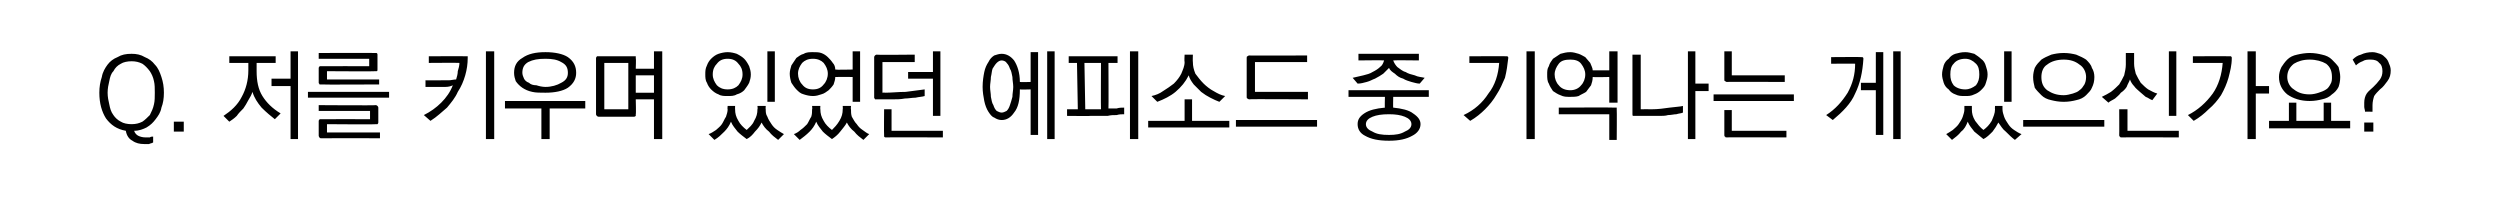 <?xml version="1.0" standalone="no"?>
<!DOCTYPE svg PUBLIC "-//W3C//DTD SVG 1.1//EN" "http://www.w3.org/Graphics/SVG/1.1/DTD/svg11.dtd">
<svg xmlns="http://www.w3.org/2000/svg" version="1.1" width="302px" height="25.8px" viewBox="0 -1 302 25.8" style="top:-1px">
  <desc>Q. 저를 키우며 있었던 에피소드 중 기억나는 게 있으신가요?</desc>
  <defs/>
  <g id="Polygon20989">
    <path d="M 13 10.2 C 13 10.7 13.1 11.2 13.2 11.6 C 13.3 12.1 13.4 12.5 13.7 12.9 C 13.9 13.2 14.2 13.5 14.6 13.7 C 14.9 13.9 15.4 14 15.9 14 C 16.4 14 16.8 13.9 17.2 13.7 C 17.5 13.5 17.8 13.2 18.1 12.9 C 18.3 12.5 18.5 12.1 18.6 11.6 C 18.7 11.2 18.7 10.7 18.7 10.2 C 18.7 9.7 18.7 9.2 18.6 8.8 C 18.5 8.3 18.3 7.9 18.1 7.6 C 17.8 7.2 17.5 6.9 17.2 6.7 C 16.8 6.5 16.4 6.4 15.9 6.4 C 15.4 6.4 14.9 6.5 14.6 6.7 C 14.2 6.9 13.9 7.2 13.7 7.6 C 13.4 7.9 13.3 8.3 13.2 8.8 C 13.1 9.2 13 9.7 13 10.2 Z M 19.8 10.2 C 19.8 10.9 19.7 11.5 19.5 12 C 19.4 12.6 19.1 13 18.8 13.4 C 18.5 13.8 18.2 14.1 17.7 14.4 C 17.3 14.6 16.8 14.8 16.2 14.8 C 16.3 15.1 16.5 15.3 16.7 15.4 C 16.9 15.5 17.2 15.6 17.6 15.6 C 17.7 15.6 17.9 15.6 18.1 15.6 C 18.2 15.5 18.4 15.5 18.5 15.5 C 18.5 15.5 18.5 16.2 18.5 16.2 C 18.4 16.3 18.2 16.3 18 16.4 C 17.8 16.4 17.6 16.4 17.4 16.4 C 16.9 16.4 16.4 16.3 16 16 C 15.6 15.8 15.3 15.4 15.2 14.8 C 14.1 14.6 13.4 14.1 12.8 13.3 C 12.3 12.5 12 11.5 12 10.2 C 12 9.5 12.1 8.9 12.3 8.3 C 12.4 7.7 12.7 7.2 13 6.8 C 13.3 6.4 13.7 6.1 14.2 5.9 C 14.7 5.6 15.2 5.5 15.9 5.5 C 16.5 5.5 17 5.6 17.5 5.9 C 18 6.1 18.4 6.4 18.7 6.8 C 19.1 7.2 19.3 7.7 19.5 8.3 C 19.7 8.9 19.8 9.5 19.8 10.2 Z M 22.2 14.9 L 21 14.9 L 21 13.7 L 22.2 13.7 L 22.2 14.9 Z M 33.2 13.4 C 32.7 13 32.2 12.6 31.6 12 C 31.1 11.4 30.7 10.8 30.5 10.1 C 30.4 10.4 30.2 10.8 30 11.1 C 29.8 11.5 29.6 11.8 29.4 12.1 C 29.1 12.4 28.8 12.7 28.6 13 C 28.3 13.3 28 13.5 27.7 13.7 C 27.7 13.7 27 13 27 13 C 27.9 12.4 28.7 11.7 29.2 10.7 C 29.7 9.8 30 8.7 30 7.5 C 30 7.49 30 6.6 30 6.6 L 27.7 6.6 L 27.7 5.8 L 33.3 5.8 L 33.3 6.6 L 31 6.6 C 31 6.6 31 7.64 31 7.6 C 31 8.8 31.2 9.8 31.7 10.6 C 32.2 11.4 32.9 12.1 33.9 12.7 C 33.9 12.7 33.2 13.4 33.2 13.4 Z M 36 5.2 L 36 15.8 L 35.1 15.8 L 35.1 9.4 L 32.8 9.4 L 32.8 8.5 L 35.1 8.5 L 35.1 5.2 L 36 5.2 Z M 37.2 10.1 L 47 10.1 L 47 10.8 L 37.2 10.8 L 37.2 10.1 Z M 38.5 9 C 38.5 9 38.5 7.2 38.5 7.2 C 38.5 7.1 38.6 7.1 38.6 7 C 38.6 7 38.7 7 38.8 7 C 38.79 6.98 44.6 7 44.6 7 L 44.6 6.1 L 38.5 6.1 L 38.5 5.4 C 38.5 5.4 45.34 5.39 45.3 5.4 C 45.4 5.4 45.5 5.4 45.5 5.4 C 45.6 5.5 45.6 5.5 45.6 5.6 C 45.6 5.6 45.6 7.4 45.6 7.4 C 45.6 7.5 45.6 7.6 45.5 7.6 C 45.5 7.6 45.4 7.6 45.3 7.6 C 45.34 7.64 39.5 7.6 39.5 7.6 L 39.5 8.6 L 45.8 8.6 L 45.8 9.2 C 45.8 9.2 38.79 9.24 38.8 9.2 C 38.7 9.2 38.6 9.2 38.6 9.2 C 38.6 9.1 38.5 9.1 38.5 9 Z M 38.8 13.4 C 38.79 13.38 44.7 13.4 44.7 13.4 L 44.7 12.4 L 38.5 12.4 L 38.5 11.7 C 38.5 11.7 45.4 11.75 45.4 11.7 C 45.5 11.7 45.6 11.8 45.6 11.8 C 45.6 11.8 45.7 11.9 45.7 12 C 45.7 12 45.7 13.8 45.7 13.8 C 45.7 13.9 45.6 14 45.6 14 C 45.6 14 45.5 14 45.4 14 C 45.4 14.05 39.5 14 39.5 14 L 39.5 15 L 45.9 15 L 45.9 15.7 C 45.9 15.7 38.79 15.69 38.8 15.7 C 38.7 15.7 38.6 15.7 38.6 15.6 C 38.6 15.6 38.5 15.5 38.5 15.4 C 38.5 15.4 38.5 13.6 38.5 13.6 C 38.5 13.5 38.6 13.5 38.6 13.4 C 38.6 13.4 38.7 13.4 38.8 13.4 Z M 54.7 9.3 C 54.5 9.4 54.2 9.5 53.8 9.5 C 53.5 9.5 53.2 9.5 52.9 9.5 C 52.89 9.5 51.4 9.5 51.4 9.5 L 51.4 8.7 C 51.4 8.7 53.27 8.72 53.3 8.7 C 53.6 8.7 53.9 8.7 54.2 8.7 C 54.5 8.7 54.8 8.6 55.1 8.6 C 55.2 8.3 55.3 7.9 55.3 7.6 C 55.4 7.3 55.5 6.9 55.5 6.6 C 55.5 6.57 51.8 6.6 51.8 6.6 L 51.8 5.8 C 51.8 5.8 56.29 5.77 56.3 5.8 C 56.4 5.8 56.5 5.8 56.5 5.8 C 56.5 5.9 56.5 5.9 56.5 6 C 56.5 6.7 56.4 7.4 56.2 8.1 C 56 8.8 55.7 9.5 55.3 10.1 C 55 10.8 54.5 11.4 54 12 C 53.4 12.5 52.8 13.1 52 13.6 C 52 13.6 51.2 12.9 51.2 12.9 C 52 12.5 52.7 12 53.3 11.4 C 53.9 10.8 54.4 10.1 54.7 9.3 Z M 58.7 15.8 L 58.7 5.2 L 59.7 5.2 L 59.7 15.8 L 58.7 15.8 Z M 62.1 7.8 C 62.1 7 62.4 6.4 63.1 6 C 63.8 5.5 64.7 5.3 65.9 5.3 C 67 5.3 68 5.5 68.6 5.9 C 69.3 6.4 69.6 7 69.6 7.8 C 69.6 8.5 69.3 9.1 68.6 9.6 C 68 10 67 10.2 65.9 10.2 C 65.3 10.2 64.7 10.2 64.3 10.1 C 63.8 10 63.4 9.8 63.1 9.6 C 62.8 9.4 62.5 9.1 62.3 8.8 C 62.2 8.5 62.1 8.2 62.1 7.8 Z M 65.9 9.5 C 66.6 9.5 67.3 9.3 67.8 9 C 68.4 8.7 68.6 8.3 68.6 7.8 C 68.6 7.2 68.4 6.8 67.8 6.5 C 67.3 6.2 66.7 6.1 65.9 6.1 C 65 6.1 64.4 6.2 63.8 6.5 C 63.3 6.8 63.1 7.2 63.1 7.8 C 63.1 8 63.2 8.3 63.3 8.5 C 63.4 8.7 63.6 8.9 63.9 9 C 64.1 9.2 64.4 9.3 64.8 9.3 C 65.1 9.4 65.5 9.5 65.9 9.5 Z M 70.7 12.1 L 66.4 12.1 L 66.4 15.8 L 65.4 15.8 L 65.4 12.1 L 61 12.1 L 61 11.2 L 70.7 11.2 L 70.7 12.1 Z M 73 12.2 L 75.9 12.2 L 75.9 6.6 L 73 6.6 L 73 12.2 Z M 76.8 6 C 76.85 6.03 76.8 7.3 76.8 7.3 L 79 7.3 L 79 5.2 L 80 5.2 L 80 15.8 L 79 15.8 L 79 11 L 76.8 11 C 76.8 11 76.85 12.81 76.8 12.8 C 76.8 12.9 76.8 13 76.8 13 C 76.8 13 76.7 13.1 76.6 13.1 C 76.6 13.1 72.3 13.1 72.3 13.1 C 72.2 13.1 72.1 13 72.1 13 C 72.1 13 72 12.9 72 12.8 C 72 12.8 72 6 72 6 C 72 5.9 72.1 5.9 72.1 5.8 C 72.1 5.8 72.2 5.8 72.3 5.8 C 72.3 5.8 76.6 5.8 76.6 5.8 C 76.7 5.8 76.8 5.8 76.8 5.8 C 76.8 5.9 76.8 5.9 76.8 6 Z M 76.8 8.1 L 76.8 10.2 L 79 10.2 L 79 8.1 L 76.8 8.1 Z M 85.2 8 C 85.2 7.6 85.2 7.3 85.4 6.9 C 85.5 6.6 85.7 6.3 85.9 6.1 C 86.2 5.8 86.5 5.6 86.8 5.5 C 87.1 5.4 87.5 5.3 87.9 5.3 C 88.3 5.3 88.7 5.4 89 5.5 C 89.4 5.7 89.7 5.9 89.9 6.1 C 90.1 6.3 90.3 6.6 90.5 7 C 90.6 7.3 90.7 7.6 90.7 8 C 90.7 8.4 90.6 8.7 90.5 9 C 90.3 9.4 90.1 9.6 89.9 9.9 C 89.7 10.1 89.4 10.3 89 10.4 C 88.7 10.6 88.3 10.6 87.9 10.6 C 87.5 10.6 87.1 10.6 86.8 10.4 C 86.5 10.3 86.2 10.1 85.9 9.8 C 85.7 9.6 85.5 9.3 85.4 9 C 85.2 8.7 85.2 8.3 85.2 8 Z M 86.1 8 C 86.1 8.5 86.3 8.9 86.6 9.3 C 86.9 9.6 87.3 9.8 87.9 9.8 C 88.5 9.8 88.9 9.6 89.2 9.3 C 89.5 8.9 89.7 8.5 89.7 8 C 89.7 7.4 89.5 7 89.2 6.7 C 88.9 6.3 88.5 6.1 87.9 6.1 C 87.3 6.1 86.9 6.3 86.6 6.7 C 86.3 7 86.1 7.4 86.1 8 Z M 93.6 5.2 L 93.6 11.3 L 92.7 11.3 L 92.7 5.2 L 93.6 5.2 Z M 92.5 12.2 C 92.5 12.5 92.5 12.8 92.7 13.1 C 92.8 13.4 93 13.7 93.2 14 C 93.4 14.3 93.6 14.5 93.9 14.7 C 94.2 14.9 94.5 15.1 94.7 15.2 C 94.7 15.2 94 15.9 94 15.9 C 93.6 15.6 93.2 15.3 92.9 14.9 C 92.5 14.6 92.2 14.2 92 13.8 C 91.8 14.2 91.6 14.5 91.2 14.9 C 90.9 15.3 90.6 15.6 90.2 15.8 C 89.8 15.5 89.4 15.2 89.1 14.9 C 88.8 14.5 88.5 14.2 88.3 13.7 C 88.1 14.2 87.8 14.6 87.5 14.9 C 87.1 15.3 86.8 15.6 86.3 15.9 C 86.3 15.9 85.6 15.2 85.6 15.2 C 85.9 15.1 86.2 14.9 86.5 14.7 C 86.7 14.5 87 14.3 87.2 14 C 87.4 13.7 87.5 13.4 87.7 13.1 C 87.8 12.8 87.9 12.5 87.9 12.2 C 87.86 12.23 87.9 11.8 87.9 11.8 L 88.8 11.8 C 88.8 11.8 88.79 12.24 88.8 12.2 C 88.8 12.7 88.9 13.1 89.2 13.6 C 89.4 14 89.8 14.4 90.2 14.7 C 90.5 14.4 90.9 14.1 91.1 13.6 C 91.4 13.1 91.5 12.7 91.5 12.2 C 91.55 12.18 91.5 11.8 91.5 11.8 L 92.5 11.8 C 92.5 11.8 92.47 12.21 92.5 12.2 Z M 95.4 7.9 C 95.4 7.6 95.5 7.2 95.6 6.9 C 95.8 6.6 96 6.3 96.2 6 C 96.5 5.8 96.7 5.6 97.1 5.5 C 97.4 5.3 97.8 5.3 98.2 5.3 C 98.6 5.3 98.9 5.3 99.2 5.4 C 99.5 5.5 99.8 5.7 100 5.9 C 100.2 6.1 100.4 6.3 100.6 6.6 C 100.8 6.8 100.9 7.1 100.9 7.4 C 100.92 7.45 103 7.4 103 7.4 L 103 5.2 L 103.9 5.2 L 103.9 11.3 L 103 11.3 L 103 8.3 C 103 8.3 100.94 8.28 100.9 8.3 C 100.9 8.6 100.8 8.9 100.7 9.2 C 100.5 9.5 100.3 9.7 100.1 9.9 C 99.8 10.1 99.6 10.3 99.2 10.4 C 98.9 10.5 98.6 10.6 98.2 10.6 C 97.8 10.6 97.4 10.5 97.1 10.4 C 96.7 10.3 96.5 10.1 96.2 9.8 C 96 9.6 95.8 9.3 95.6 9 C 95.5 8.7 95.4 8.3 95.4 7.9 Z M 96.4 7.9 C 96.4 8.4 96.6 8.9 96.9 9.2 C 97.2 9.6 97.6 9.8 98.2 9.8 C 98.8 9.8 99.2 9.6 99.5 9.2 C 99.8 8.9 100 8.4 100 7.9 C 100 7.4 99.8 7 99.5 6.6 C 99.2 6.3 98.8 6.1 98.2 6.1 C 97.6 6.1 97.2 6.3 96.9 6.6 C 96.6 7 96.4 7.4 96.4 7.9 Z M 102.8 12.2 C 102.8 12.5 102.8 12.8 102.9 13.1 C 103.1 13.4 103.2 13.7 103.5 14 C 103.7 14.3 103.9 14.5 104.2 14.7 C 104.5 14.9 104.7 15.1 105 15.2 C 105 15.2 104.3 15.9 104.3 15.9 C 103.9 15.6 103.5 15.3 103.2 14.9 C 102.8 14.6 102.5 14.2 102.3 13.8 C 102.1 14.2 101.8 14.5 101.5 14.9 C 101.2 15.3 100.8 15.6 100.5 15.8 C 100.1 15.5 99.7 15.2 99.4 14.9 C 99.1 14.5 98.8 14.2 98.6 13.7 C 98.4 14.2 98.1 14.6 97.8 14.9 C 97.4 15.3 97 15.6 96.6 15.9 C 96.6 15.9 95.9 15.2 95.9 15.2 C 96.2 15.1 96.5 14.9 96.7 14.7 C 97 14.5 97.2 14.3 97.5 14 C 97.7 13.7 97.8 13.4 98 13.1 C 98.1 12.8 98.1 12.5 98.1 12.2 C 98.15 12.23 98.1 11.8 98.1 11.8 L 99.1 11.8 C 99.1 11.8 99.07 12.24 99.1 12.2 C 99.1 12.7 99.2 13.1 99.5 13.6 C 99.7 14 100.1 14.4 100.5 14.7 C 100.8 14.4 101.1 14.1 101.4 13.6 C 101.7 13.1 101.8 12.7 101.8 12.2 C 101.83 12.18 101.8 11.8 101.8 11.8 L 102.8 11.8 C 102.8 11.8 102.76 12.21 102.8 12.2 Z M 105.9 5.6 C 105.9 5.65 110.5 5.6 110.5 5.6 L 110.5 6.5 L 106.6 6.5 L 106.6 10.2 C 106.6 10.2 106.9 10.16 106.9 10.2 C 107.7 10.2 108.5 10.1 109.4 10.1 C 110.2 10 111 9.9 111.7 9.8 C 111.7 9.8 111.7 10.6 111.7 10.6 C 111.4 10.7 111 10.7 110.6 10.8 C 110.2 10.8 109.7 10.9 109.3 10.9 C 108.8 11 108.3 11 107.9 11 C 107.4 11 106.9 11 106.5 11 C 106.5 11 105.9 11 105.9 11 C 105.8 11 105.7 11 105.7 11 C 105.7 10.9 105.6 10.9 105.6 10.8 C 105.6 10.8 105.6 5.9 105.6 5.9 C 105.6 5.8 105.7 5.7 105.7 5.7 C 105.7 5.7 105.8 5.6 105.9 5.6 Z M 109.7 7.7 L 112.7 7.7 L 112.7 5.2 L 113.6 5.2 L 113.6 13 L 112.7 13 L 112.7 8.5 L 109.7 8.5 L 109.7 7.7 Z M 107 15.6 C 106.9 15.6 106.9 15.6 106.8 15.5 C 106.8 15.5 106.8 15.4 106.8 15.3 C 106.77 15.32 106.8 12.2 106.8 12.2 L 107.7 12.2 L 107.7 14.8 L 113.9 14.8 L 113.9 15.6 C 113.9 15.6 107.02 15.57 107 15.6 Z M 118.7 9.5 C 118.7 8.8 118.8 8.2 118.9 7.7 C 119 7.2 119.2 6.8 119.4 6.5 C 119.6 6.1 119.8 5.9 120.1 5.7 C 120.4 5.6 120.7 5.5 121 5.5 C 121.6 5.5 122.1 5.8 122.5 6.3 C 122.9 6.9 123.2 7.8 123.2 8.9 C 123.25 8.94 124.5 8.9 124.5 8.9 L 124.5 5.3 L 125.4 5.3 L 125.4 15.3 L 124.5 15.3 L 124.5 9.8 C 124.5 9.8 123.25 9.84 123.2 9.8 C 123.2 11.1 123 12 122.5 12.6 C 122.1 13.2 121.6 13.5 121 13.5 C 120.7 13.5 120.4 13.4 120.1 13.2 C 119.8 13.1 119.6 12.8 119.4 12.5 C 119.2 12.2 119 11.7 118.9 11.2 C 118.8 10.7 118.7 10.1 118.7 9.5 Z M 119.6 9.5 C 119.6 9.9 119.7 10.3 119.7 10.7 C 119.8 11.1 119.8 11.4 120 11.7 C 120.1 12 120.2 12.2 120.4 12.4 C 120.6 12.5 120.8 12.6 121 12.6 C 121.2 12.6 121.4 12.5 121.6 12.4 C 121.8 12.2 121.9 12 122 11.7 C 122.1 11.4 122.2 11.1 122.3 10.7 C 122.3 10.3 122.4 9.9 122.4 9.5 C 122.4 9.1 122.3 8.7 122.3 8.3 C 122.2 7.9 122.2 7.6 122 7.3 C 121.9 7 121.8 6.8 121.6 6.6 C 121.5 6.4 121.2 6.3 121 6.3 C 120.8 6.3 120.6 6.4 120.4 6.6 C 120.2 6.8 120.1 7 119.9 7.3 C 119.8 7.6 119.8 7.9 119.7 8.3 C 119.7 8.7 119.6 9.1 119.6 9.5 Z M 127.4 5.2 L 127.4 15.8 L 126.5 15.8 L 126.5 5.2 L 127.4 5.2 Z M 128.9 12.2 L 130.2 12.2 L 130.1 6.6 L 129.1 6.6 L 129.1 5.8 L 135 5.8 L 135 6.6 L 133.9 6.6 C 133.9 6.6 133.93 12.13 133.9 12.1 C 134.3 12.1 134.6 12.1 134.9 12.1 C 135.2 12 135.5 12 135.8 12 C 135.8 12 135.8 12.8 135.8 12.8 C 135.5 12.8 135.2 12.8 134.9 12.9 C 134.5 12.9 134.2 12.9 133.8 13 C 133.5 13 133.1 13 132.8 13 C 132.4 13 132.1 13 131.7 13 C 131.75 13.03 128.9 13 128.9 13 L 128.9 12.2 Z M 131.1 12.2 C 131.1 12.2 131.48 12.19 131.5 12.2 C 131.7 12.2 132 12.2 132.2 12.2 C 132.5 12.2 132.7 12.2 133 12.2 C 132.97 12.17 133 6.6 133 6.6 L 131 6.6 L 131.1 12.2 Z M 136.5 15.8 L 136.5 5.2 L 137.5 5.2 L 137.5 15.8 L 136.5 15.8 Z M 144.1 6.5 C 144.1 7 144.2 7.4 144.4 7.9 C 144.7 8.3 145 8.7 145.4 9.1 C 145.7 9.4 146.2 9.8 146.6 10 C 147.1 10.3 147.5 10.5 148 10.6 C 148 10.6 147.3 11.3 147.3 11.3 C 147 11.2 146.6 11 146.2 10.8 C 145.8 10.6 145.5 10.4 145.1 10.1 C 144.8 9.8 144.5 9.5 144.2 9.2 C 143.9 8.8 143.7 8.5 143.6 8.1 C 143.2 8.9 142.7 9.5 142 10.1 C 141.4 10.6 140.6 11 139.8 11.3 C 139.8 11.3 139.1 10.6 139.1 10.6 C 139.6 10.5 140.1 10.3 140.5 10 C 141 9.7 141.4 9.4 141.8 9.1 C 142.2 8.7 142.5 8.3 142.7 7.9 C 142.9 7.4 143.1 7 143.1 6.5 C 143.05 6.47 143.1 5.6 143.1 5.6 L 144.1 5.6 C 144.1 5.6 144.07 6.47 144.1 6.5 Z M 148.5 14.4 L 138.7 14.4 L 138.7 13.6 L 143.1 13.6 L 143.1 11 L 144 11 L 144 13.6 L 148.5 13.6 L 148.5 14.4 Z M 150.9 5.7 C 150.86 5.73 157.9 5.7 157.9 5.7 L 157.9 6.5 L 151.6 6.5 L 151.6 10.1 L 158 10.1 L 158 11 C 158 11 150.86 10.95 150.9 11 C 150.8 11 150.7 10.9 150.7 10.9 C 150.6 10.9 150.6 10.8 150.6 10.7 C 150.6 10.7 150.6 6 150.6 6 C 150.6 5.9 150.6 5.8 150.7 5.8 C 150.7 5.8 150.8 5.7 150.9 5.7 Z M 159.1 14.3 L 149.3 14.3 L 149.3 13.5 L 159.1 13.5 L 159.1 14.3 Z M 171.4 6.3 C 171.4 6.3 168.32 6.26 168.3 6.3 C 168.4 6.6 168.6 6.9 168.8 7.1 C 169.1 7.3 169.4 7.6 169.8 7.7 C 170.1 7.9 170.5 8 170.9 8.1 C 171.3 8.3 171.7 8.3 172.1 8.4 C 172.1 8.4 171.5 9.1 171.5 9.1 C 171.2 9.1 170.9 9 170.5 8.9 C 170.2 8.8 169.8 8.7 169.5 8.5 C 169.1 8.4 168.8 8.2 168.5 7.9 C 168.2 7.7 167.9 7.5 167.8 7.2 C 167.6 7.4 167.3 7.7 167.1 7.9 C 166.8 8.1 166.5 8.3 166.1 8.5 C 165.8 8.6 165.5 8.8 165.1 8.9 C 164.7 9 164.4 9.1 164 9.1 C 164 9.1 163.4 8.4 163.4 8.4 C 163.8 8.3 164.3 8.2 164.7 8.1 C 165.1 8 165.5 7.9 165.8 7.7 C 166.2 7.5 166.5 7.3 166.7 7.1 C 167 6.9 167.1 6.6 167.2 6.3 C 167.2 6.26 164.1 6.3 164.1 6.3 L 164.1 5.5 L 171.4 5.5 L 171.4 6.3 Z M 162.9 9.9 L 172.6 9.9 L 172.6 10.7 L 168.3 10.7 C 168.3 10.7 168.27 12.05 168.3 12 C 169.3 12.1 170.2 12.3 170.7 12.7 C 171.3 13.1 171.6 13.5 171.6 14 C 171.6 14.6 171.2 15.1 170.6 15.4 C 169.9 15.8 169 16 167.8 16 C 166.5 16 165.6 15.8 164.9 15.4 C 164.3 15.1 164 14.6 164 14 C 164 13.5 164.2 13.1 164.8 12.7 C 165.4 12.3 166.2 12.1 167.3 12 C 167.26 12.05 167.3 10.7 167.3 10.7 L 162.9 10.7 L 162.9 9.9 Z M 165 14 C 165 14.4 165.3 14.7 165.8 14.9 C 166.3 15.2 166.9 15.3 167.8 15.3 C 168.6 15.3 169.2 15.2 169.7 14.9 C 170.2 14.7 170.5 14.4 170.5 14 C 170.5 13.6 170.2 13.3 169.7 13.1 C 169.2 12.9 168.6 12.8 167.8 12.8 C 166.9 12.8 166.3 12.9 165.8 13.1 C 165.3 13.3 165 13.6 165 14 Z M 181.9 5.8 C 182 5.8 182.1 5.8 182.1 5.8 C 182.2 5.9 182.2 5.9 182.2 6 C 182.1 6.9 182 7.6 181.8 8.4 C 181.5 9.1 181.2 9.8 180.8 10.4 C 180.4 11.1 179.9 11.7 179.4 12.2 C 178.9 12.7 178.3 13.2 177.6 13.6 C 177.6 13.6 176.8 12.9 176.8 12.9 C 178.1 12.3 179.1 11.4 179.8 10.3 C 180.6 9.3 181 8 181.1 6.6 C 181.13 6.6 177.5 6.6 177.5 6.6 L 177.5 5.8 C 177.5 5.8 181.94 5.77 181.9 5.8 Z M 184.4 15.8 L 184.4 5.2 L 185.4 5.2 L 185.4 15.8 L 184.4 15.8 Z M 186.9 8 C 186.9 7.6 186.9 7.3 187.1 7 C 187.2 6.6 187.4 6.4 187.6 6.1 C 187.9 5.9 188.2 5.7 188.5 5.5 C 188.9 5.4 189.2 5.3 189.7 5.3 C 190 5.3 190.4 5.4 190.7 5.5 C 191 5.6 191.3 5.8 191.5 5.9 C 191.7 6.1 191.9 6.4 192.1 6.6 C 192.2 6.9 192.4 7.2 192.4 7.5 C 192.41 7.51 194.4 7.5 194.4 7.5 L 194.4 5.2 L 195.4 5.2 L 195.4 11.4 L 194.4 11.4 L 194.4 8.3 C 194.4 8.3 192.44 8.35 192.4 8.3 C 192.4 8.7 192.3 9 192.2 9.3 C 192 9.6 191.8 9.8 191.6 10.1 C 191.3 10.3 191 10.4 190.7 10.6 C 190.4 10.7 190 10.7 189.7 10.7 C 189.2 10.7 188.9 10.7 188.5 10.5 C 188.2 10.4 187.9 10.2 187.6 10 C 187.4 9.7 187.2 9.4 187.1 9.1 C 186.9 8.8 186.9 8.4 186.9 8 Z M 187.8 8 C 187.8 8.5 188 9 188.3 9.3 C 188.6 9.7 189.1 9.9 189.7 9.9 C 190.2 9.9 190.7 9.7 191 9.3 C 191.3 9 191.5 8.5 191.5 8 C 191.5 7.5 191.3 7.1 191 6.7 C 190.7 6.3 190.2 6.2 189.7 6.2 C 189.1 6.2 188.6 6.3 188.3 6.7 C 188 7.1 187.8 7.5 187.8 8 Z M 195.1 12 C 195.2 12 195.2 12 195.3 12 C 195.3 12.1 195.3 12.1 195.3 12.2 C 195.33 12.21 195.3 15.9 195.3 15.9 L 194.4 15.9 L 194.4 12.8 L 188.3 12.8 L 188.3 12 C 188.3 12 195.08 11.96 195.1 12 Z M 197.2 5.6 L 198.2 5.6 L 198.2 12.2 C 198.2 12.2 199.51 12.18 199.5 12.2 C 200.3 12.2 201 12.1 201.7 12 C 202.4 11.9 202.9 11.9 203.3 11.8 C 203.3 11.8 203.3 12.6 203.3 12.6 C 203.1 12.7 202.8 12.7 202.5 12.8 C 202.2 12.8 201.9 12.9 201.5 12.9 C 201.2 13 200.8 13 200.5 13 C 200.1 13 199.7 13 199.4 13 C 199.4 13 197.5 13 197.5 13 C 197.4 13 197.3 13 197.3 13 C 197.2 13 197.2 12.9 197.2 12.8 C 197.21 12.79 197.2 5.6 197.2 5.6 Z M 206.4 10 L 204.8 10 L 204.8 15.8 L 203.9 15.8 L 203.9 5.2 L 204.8 5.2 L 204.8 9.1 L 206.4 9.1 L 206.4 10 Z M 208.6 8.9 C 208.5 8.9 208.4 8.8 208.4 8.8 C 208.3 8.8 208.3 8.7 208.3 8.6 C 208.3 8.61 208.3 5.2 208.3 5.2 L 209.2 5.2 L 209.2 8.1 L 215.6 8.1 L 215.6 8.9 C 215.6 8.9 208.55 8.87 208.6 8.9 Z M 216.7 11.2 L 207 11.2 L 207 10.4 L 216.7 10.4 L 216.7 11.2 Z M 208.6 15.6 C 208.5 15.6 208.4 15.6 208.4 15.5 C 208.3 15.5 208.3 15.4 208.3 15.3 C 208.3 15.32 208.3 12.3 208.3 12.3 L 209.2 12.3 L 209.2 14.8 L 215.8 14.8 L 215.8 15.6 C 215.8 15.6 208.55 15.57 208.6 15.6 Z M 224.8 5.9 C 224.9 5.9 225 5.9 225 5.9 C 225.1 6 225.1 6 225.1 6.1 C 225 7.7 224.7 9.1 224.1 10.3 C 223.6 11.5 222.6 12.5 221.4 13.5 C 221.4 13.5 220.6 12.9 220.6 12.9 C 221.7 12.2 222.5 11.3 223.2 10.2 C 223.8 9.1 224.1 8 224.1 6.7 C 224.14 6.67 221.2 6.7 221.2 6.7 L 221.2 5.9 C 221.2 5.9 224.85 5.87 224.8 5.9 Z M 229.6 5.2 L 229.6 15.8 L 228.7 15.8 L 228.7 5.2 L 229.6 5.2 Z M 224.8 9 L 226.6 9 L 226.6 5.3 L 227.5 5.3 L 227.5 15.3 L 226.6 15.3 L 226.6 9.9 L 224.8 9.9 L 224.8 9 Z M 234.6 8 C 234.6 7.6 234.7 7.3 234.8 6.9 C 234.9 6.6 235.1 6.3 235.4 6.1 C 235.6 5.8 235.9 5.6 236.2 5.5 C 236.6 5.4 236.9 5.3 237.4 5.3 C 237.8 5.3 238.1 5.4 238.5 5.5 C 238.8 5.7 239.1 5.9 239.3 6.1 C 239.6 6.3 239.8 6.6 239.9 7 C 240 7.3 240.1 7.6 240.1 8 C 240.1 8.4 240 8.7 239.9 9 C 239.8 9.4 239.6 9.6 239.3 9.9 C 239.1 10.1 238.8 10.3 238.5 10.4 C 238.1 10.6 237.8 10.6 237.4 10.6 C 236.9 10.6 236.6 10.6 236.2 10.4 C 235.9 10.3 235.6 10.1 235.4 9.8 C 235.1 9.6 234.9 9.3 234.8 9 C 234.7 8.7 234.6 8.3 234.6 8 Z M 235.6 8 C 235.6 8.5 235.7 8.9 236 9.3 C 236.3 9.6 236.8 9.8 237.4 9.8 C 237.9 9.8 238.3 9.6 238.7 9.3 C 239 8.9 239.1 8.5 239.1 8 C 239.1 7.4 239 7 238.7 6.7 C 238.3 6.3 237.9 6.1 237.4 6.1 C 236.8 6.1 236.3 6.3 236 6.7 C 235.7 7 235.6 7.4 235.6 8 Z M 243 5.2 L 243 11.3 L 242.1 11.3 L 242.1 5.2 L 243 5.2 Z M 241.9 12.2 C 241.9 12.5 242 12.8 242.1 13.1 C 242.2 13.4 242.4 13.7 242.6 14 C 242.8 14.3 243 14.5 243.3 14.7 C 243.6 14.9 243.9 15.1 244.2 15.2 C 244.2 15.2 243.4 15.9 243.4 15.9 C 243 15.6 242.7 15.3 242.3 14.9 C 241.9 14.6 241.7 14.2 241.4 13.8 C 241.2 14.2 241 14.5 240.7 14.9 C 240.3 15.3 240 15.6 239.6 15.8 C 239.2 15.5 238.9 15.2 238.5 14.9 C 238.2 14.5 237.9 14.2 237.7 13.7 C 237.5 14.2 237.3 14.6 236.9 14.9 C 236.6 15.3 236.2 15.6 235.8 15.9 C 235.8 15.9 235.1 15.2 235.1 15.2 C 235.3 15.1 235.6 14.9 235.9 14.7 C 236.1 14.5 236.4 14.3 236.6 14 C 236.8 13.7 237 13.4 237.1 13.1 C 237.2 12.8 237.3 12.5 237.3 12.2 C 237.29 12.23 237.3 11.8 237.3 11.8 L 238.2 11.8 C 238.2 11.8 238.21 12.24 238.2 12.2 C 238.2 12.7 238.3 13.1 238.6 13.6 C 238.9 14 239.2 14.4 239.6 14.7 C 240 14.4 240.3 14.1 240.6 13.6 C 240.8 13.1 241 12.7 241 12.2 C 240.97 12.18 241 11.8 241 11.8 L 241.9 11.8 C 241.9 11.8 241.9 12.21 241.9 12.2 Z M 249.3 10.5 C 249.7 10.5 250 10.4 250.4 10.3 C 250.7 10.2 251 10.1 251.2 9.9 C 251.5 9.7 251.6 9.5 251.8 9.2 C 251.9 9 252 8.7 252 8.3 C 252 7.7 251.7 7.1 251.2 6.8 C 250.7 6.4 250.1 6.2 249.3 6.2 C 248.5 6.2 247.8 6.4 247.3 6.8 C 246.8 7.1 246.6 7.7 246.6 8.3 C 246.6 9 246.8 9.5 247.3 9.9 C 247.9 10.3 248.5 10.5 249.3 10.5 Z M 249.3 11.3 C 248.7 11.3 248.2 11.2 247.8 11.1 C 247.3 11 246.9 10.8 246.6 10.5 C 246.3 10.2 246 9.9 245.8 9.6 C 245.7 9.2 245.6 8.8 245.6 8.3 C 245.6 7.9 245.7 7.5 245.8 7.2 C 246 6.8 246.3 6.5 246.6 6.2 C 246.9 6 247.3 5.8 247.8 5.6 C 248.2 5.5 248.7 5.4 249.3 5.4 C 249.9 5.4 250.4 5.5 250.8 5.6 C 251.3 5.8 251.7 6 252 6.2 C 252.3 6.5 252.6 6.8 252.7 7.2 C 252.9 7.5 253 7.9 253 8.3 C 253 8.8 252.9 9.2 252.7 9.6 C 252.6 9.9 252.3 10.2 252 10.5 C 251.7 10.8 251.3 11 250.8 11.1 C 250.4 11.2 249.9 11.3 249.3 11.3 Z M 244.4 13.5 L 254.2 13.5 L 254.2 14.3 L 244.4 14.3 L 244.4 13.5 Z M 260 11.1 C 259.7 11 259.5 10.8 259.2 10.7 C 259 10.5 258.7 10.3 258.5 10.1 C 258.3 9.9 258 9.7 257.8 9.4 C 257.6 9.2 257.4 8.9 257.3 8.6 C 257.2 8.9 257 9.2 256.9 9.5 C 256.7 9.8 256.5 10 256.2 10.2 C 256 10.5 255.7 10.7 255.5 10.9 C 255.2 11.1 254.9 11.2 254.7 11.4 C 254.7 11.4 253.9 10.7 253.9 10.7 C 254.3 10.5 254.7 10.3 255 10.1 C 255.4 9.8 255.7 9.5 256 9.2 C 256.2 8.9 256.4 8.5 256.6 8.1 C 256.7 7.7 256.8 7.2 256.8 6.8 C 256.8 6.75 256.8 5.4 256.8 5.4 L 257.8 5.4 C 257.8 5.4 257.79 6.67 257.8 6.7 C 257.8 7.1 257.9 7.5 258 7.9 C 258.2 8.3 258.4 8.7 258.6 9 C 258.9 9.3 259.2 9.6 259.5 9.8 C 259.9 10 260.2 10.2 260.6 10.3 C 260.6 10.3 260 11.1 260 11.1 Z M 262 13 L 262 5.2 L 262.9 5.2 L 262.9 13 L 262 13 Z M 256.3 15.6 C 256.2 15.6 256.1 15.6 256.1 15.5 C 256 15.5 256 15.4 256 15.3 C 256.02 15.32 256 12.2 256 12.2 L 257 12.2 L 257 14.8 L 263.2 14.8 L 263.2 15.6 C 263.2 15.6 256.28 15.57 256.3 15.6 Z M 264.9 5.8 C 264.9 5.8 269.33 5.77 269.3 5.8 C 269.4 5.8 269.5 5.8 269.5 5.8 C 269.6 5.9 269.6 5.9 269.6 6 C 269.6 6.9 269.4 7.6 269.2 8.4 C 269 9.1 268.7 9.8 268.3 10.5 C 267.9 11.1 267.4 11.7 266.8 12.2 C 266.3 12.7 265.7 13.2 265 13.6 C 265 13.6 264.3 12.9 264.3 12.9 C 265.5 12.3 266.5 11.4 267.3 10.3 C 268 9.3 268.4 8 268.5 6.6 C 268.54 6.6 264.9 6.6 264.9 6.6 L 264.9 5.8 Z M 274.1 10.3 L 272.5 10.3 L 272.5 15.8 L 271.5 15.8 L 271.5 5.2 L 272.5 5.2 L 272.5 9.4 L 274.1 9.4 L 274.1 10.3 Z M 279 10.4 C 279.4 10.4 279.8 10.3 280.1 10.2 C 280.4 10.1 280.7 10 281 9.8 C 281.2 9.7 281.4 9.4 281.5 9.2 C 281.7 8.9 281.7 8.6 281.7 8.3 C 281.7 7.6 281.5 7.1 281 6.7 C 280.5 6.4 279.8 6.2 279 6.2 C 278.2 6.2 277.6 6.4 277.1 6.7 C 276.6 7.1 276.3 7.6 276.3 8.3 C 276.3 8.9 276.6 9.5 277.1 9.8 C 277.6 10.2 278.2 10.4 279 10.4 Z M 279 11.2 C 277.9 11.2 277 10.9 276.3 10.4 C 275.7 9.9 275.3 9.2 275.3 8.3 C 275.3 7.9 275.4 7.5 275.6 7.1 C 275.8 6.8 276 6.5 276.3 6.2 C 276.6 5.9 277 5.7 277.5 5.6 C 277.9 5.5 278.5 5.4 279 5.4 C 279.6 5.4 280.1 5.5 280.5 5.6 C 281 5.7 281.4 5.9 281.7 6.2 C 282 6.5 282.3 6.8 282.5 7.1 C 282.6 7.5 282.7 7.9 282.7 8.3 C 282.7 8.8 282.6 9.2 282.5 9.5 C 282.3 9.9 282 10.2 281.7 10.4 C 281.4 10.7 281 10.9 280.5 11 C 280.1 11.1 279.6 11.2 279 11.2 Z M 283.9 14.5 L 274.1 14.5 L 274.1 13.6 L 276.5 13.6 L 276.5 11.4 L 277.4 11.4 L 277.4 13.6 L 280.7 13.6 L 280.7 11.4 L 281.6 11.4 L 281.6 13.6 L 283.9 13.6 L 283.9 14.5 Z M 285.6 13.8 L 286.7 13.8 L 286.7 14.9 L 285.6 14.9 L 285.6 13.8 Z M 286.6 5.3 C 286.9 5.3 287.2 5.4 287.5 5.5 C 287.8 5.6 288 5.8 288.2 6 C 288.4 6.2 288.5 6.4 288.6 6.7 C 288.7 6.9 288.8 7.2 288.8 7.5 C 288.8 8 288.7 8.4 288.4 8.8 C 288.1 9.2 287.9 9.5 287.5 9.8 C 287.2 10.1 287 10.3 286.8 10.6 C 286.7 10.9 286.6 11.3 286.6 11.7 C 286.59 11.73 286.6 12.5 286.6 12.5 C 286.6 12.5 285.69 12.47 285.7 12.5 C 285.7 12.3 285.6 12.1 285.6 11.9 C 285.6 11.8 285.6 11.6 285.6 11.4 C 285.6 11 285.7 10.6 285.9 10.3 C 286.1 10 286.4 9.8 286.7 9.5 C 287 9.2 287.2 9 287.5 8.6 C 287.7 8.3 287.8 8 287.8 7.6 C 287.8 7.2 287.7 6.8 287.4 6.6 C 287.2 6.3 286.8 6.2 286.4 6.2 C 286 6.2 285.7 6.2 285.4 6.4 C 285.1 6.5 284.8 6.7 284.6 6.9 C 284.6 6.9 284.2 6.2 284.2 6.2 C 284.5 5.9 284.8 5.7 285.2 5.6 C 285.6 5.4 286.1 5.3 286.6 5.3 Z " stroke="none" fill="#000"/>
  </g>
</svg>